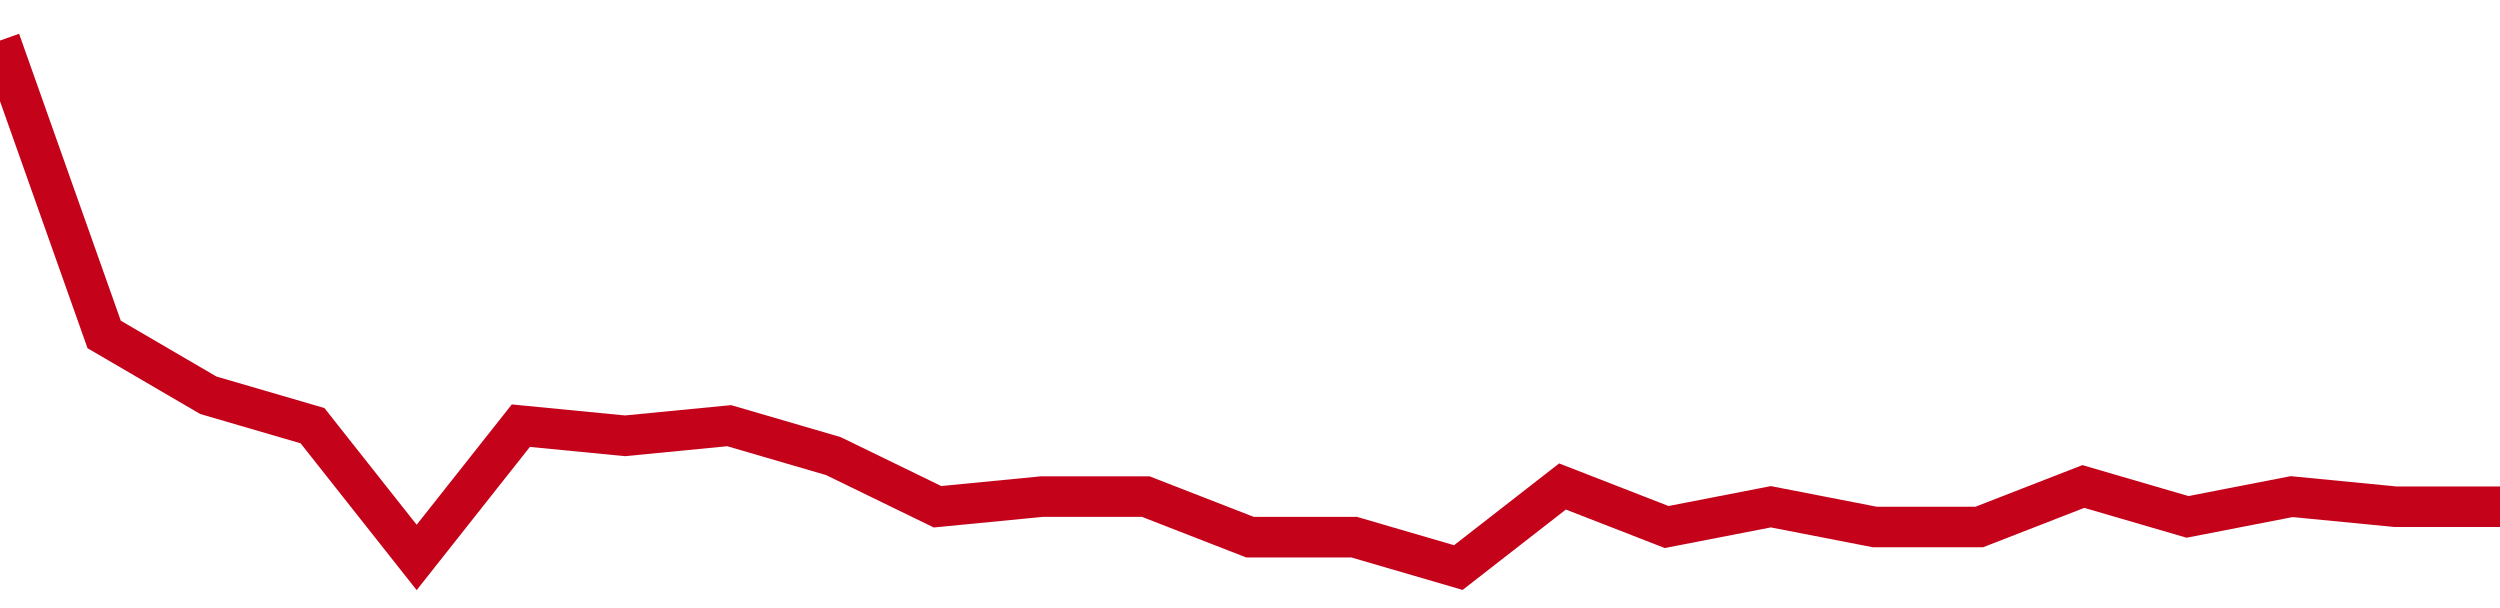 <!-- Generated with https://github.com/jxxe/sparkline/ --><svg viewBox="0 0 185 45" class="sparkline" xmlns="http://www.w3.org/2000/svg"><path class="sparkline--fill" d="M 0 3 L 0 3 L 7.708 24.75 L 15.417 29.25 L 23.125 31.5 L 30.833 41.25 L 38.542 31.5 L 46.25 32.25 L 53.958 31.5 L 61.667 33.75 L 69.375 37.5 L 77.083 36.75 L 84.792 36.75 L 92.5 39.75 L 100.208 39.75 L 107.917 42 L 115.625 36 L 123.333 39 L 131.042 37.5 L 138.75 39 L 146.458 39 L 154.167 36 L 161.875 38.25 L 169.583 36.75 L 177.292 37.5 L 185 37.5 V 45 L 0 45 Z" stroke="none" fill="none" ></path><path class="sparkline--line" d="M 0 3 L 0 3 L 7.708 24.75 L 15.417 29.25 L 23.125 31.5 L 30.833 41.25 L 38.542 31.5 L 46.25 32.25 L 53.958 31.5 L 61.667 33.75 L 69.375 37.5 L 77.083 36.75 L 84.792 36.75 L 92.5 39.75 L 100.208 39.75 L 107.917 42 L 115.625 36 L 123.333 39 L 131.042 37.5 L 138.75 39 L 146.458 39 L 154.167 36 L 161.875 38.25 L 169.583 36.75 L 177.292 37.5 L 185 37.5" fill="none" stroke-width="3" stroke="#C4021A" ></path></svg>